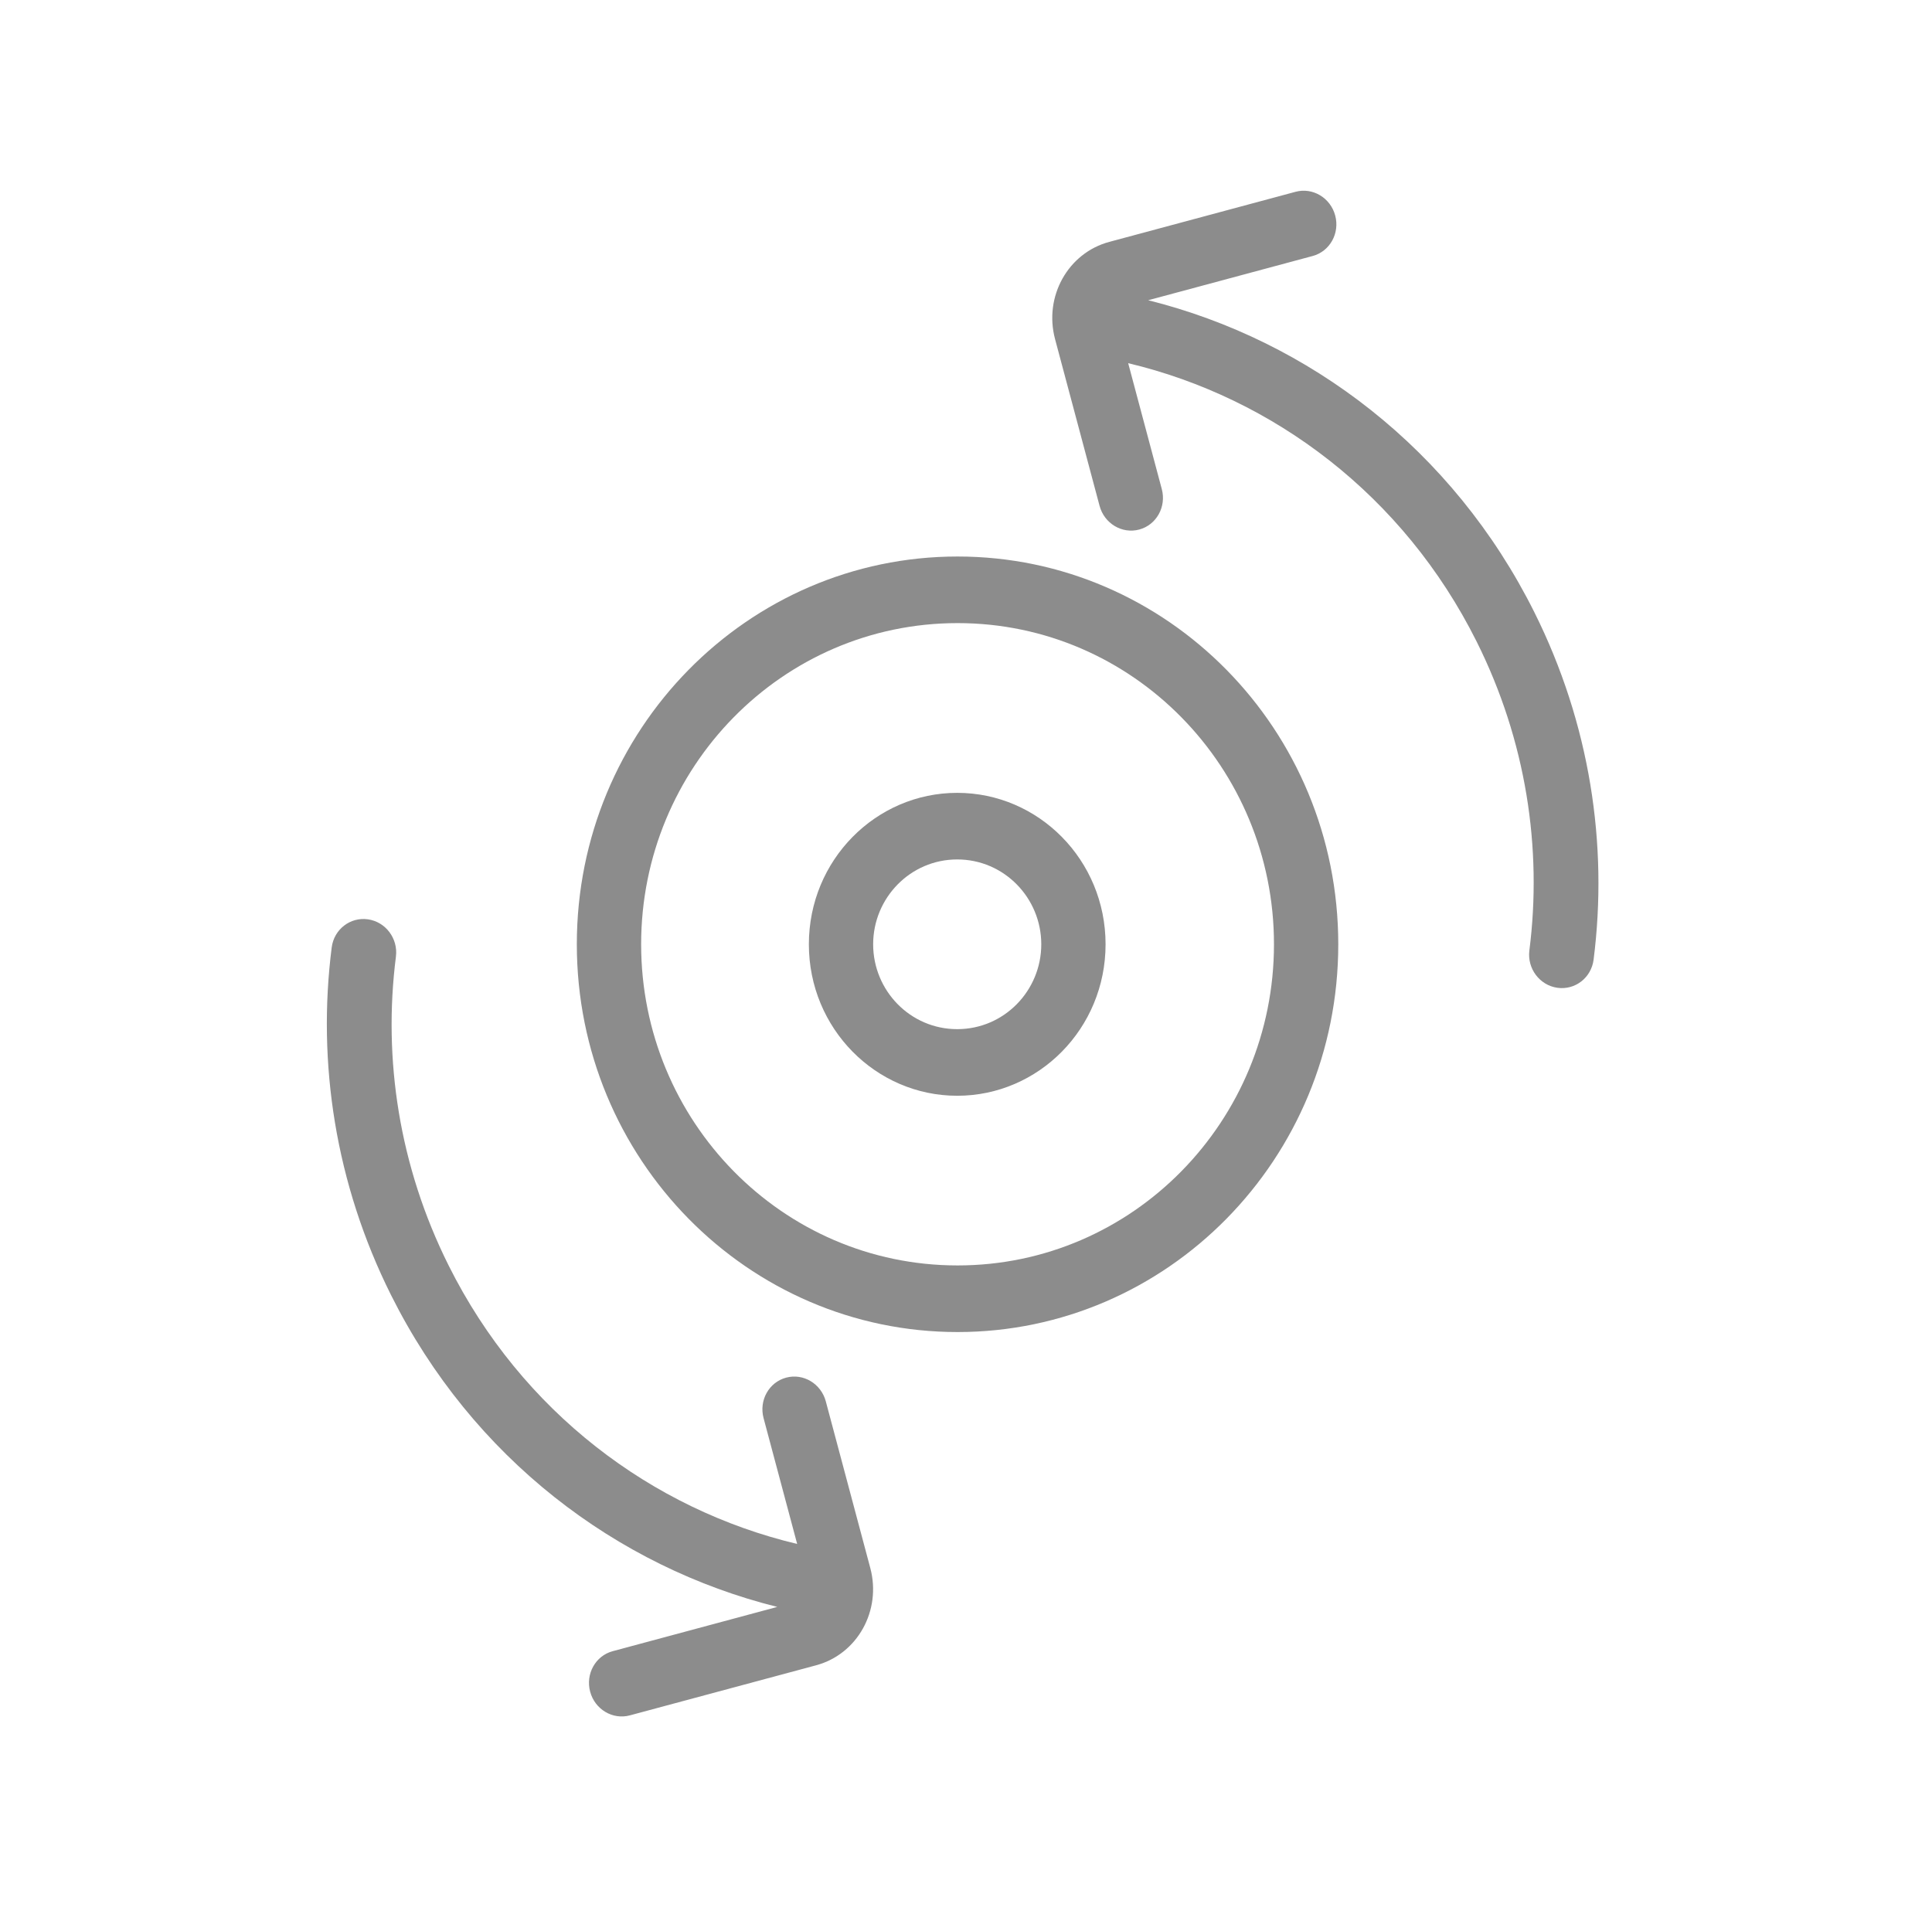 <svg width="108" height="107" viewBox="0 0 108 107" fill="none" xmlns="http://www.w3.org/2000/svg">
<path d="M74.639 12.05C74.904 13.041 74.34 14.054 73.379 14.312L64.184 16.785C73.176 19.028 81.222 25.125 85.764 34.214C88.884 40.458 89.902 47.219 89.083 53.652C88.955 54.663 88.047 55.367 87.055 55.224C86.064 55.082 85.364 54.147 85.493 53.137C86.22 47.421 85.317 41.417 82.543 35.865C78.458 27.692 71.187 22.239 63.066 20.304L64.945 27.343C65.21 28.334 64.645 29.347 63.684 29.605C62.724 29.863 61.73 29.27 61.466 28.278L58.979 18.961C58.343 16.579 59.7 14.144 62.009 13.523L72.421 10.723C73.382 10.464 74.375 11.059 74.639 12.05Z" fill="black" fill-opacity="0.45"/>
<path fill-rule="evenodd" clip-rule="evenodd" d="M53.509 44.326C48.961 44.326 45.216 48.084 45.216 52.793C45.216 57.502 48.961 61.261 53.509 61.261C58.058 61.261 61.802 57.502 61.802 52.793C61.802 48.084 58.058 44.326 53.509 44.326ZM48.81 52.793C48.81 50.206 50.883 48.049 53.509 48.049C56.136 48.049 58.208 50.206 58.208 52.793C58.208 55.381 56.136 57.537 53.509 57.537C50.883 57.537 48.81 55.381 48.81 52.793Z" fill="black" fill-opacity="0.45"/>
<path fill-rule="evenodd" clip-rule="evenodd" d="M53.528 31.113C41.805 31.113 32.245 40.786 32.245 52.792C32.245 64.797 41.805 74.471 53.528 74.471C65.25 74.471 74.81 64.797 74.81 52.792C74.81 40.786 65.25 31.113 53.528 31.113ZM35.84 52.792C35.84 42.907 43.727 34.836 53.528 34.836C63.328 34.836 71.216 42.907 71.216 52.792C71.216 62.676 63.328 70.747 53.528 70.747C43.727 70.747 35.84 62.676 35.84 52.792Z" fill="black" fill-opacity="0.45"/>
<path d="M44.562 86.318C36.44 84.384 29.167 78.93 25.082 70.756C22.308 65.204 21.405 59.2 22.132 53.485C22.261 52.474 21.561 51.539 20.57 51.397C19.578 51.255 18.67 51.959 18.542 52.97C17.723 59.402 18.741 66.164 21.861 72.407C26.404 81.5 34.455 87.597 43.45 89.838L34.25 92.313C33.289 92.571 32.725 93.584 32.989 94.575C33.254 95.567 34.247 96.16 35.208 95.902L45.62 93.102C47.929 92.481 49.285 90.046 48.65 87.664L46.163 78.347C45.898 77.356 44.905 76.761 43.944 77.02C42.984 77.278 42.419 78.291 42.684 79.282L44.562 86.318Z" fill="black" fill-opacity="0.45"/>
</svg>
